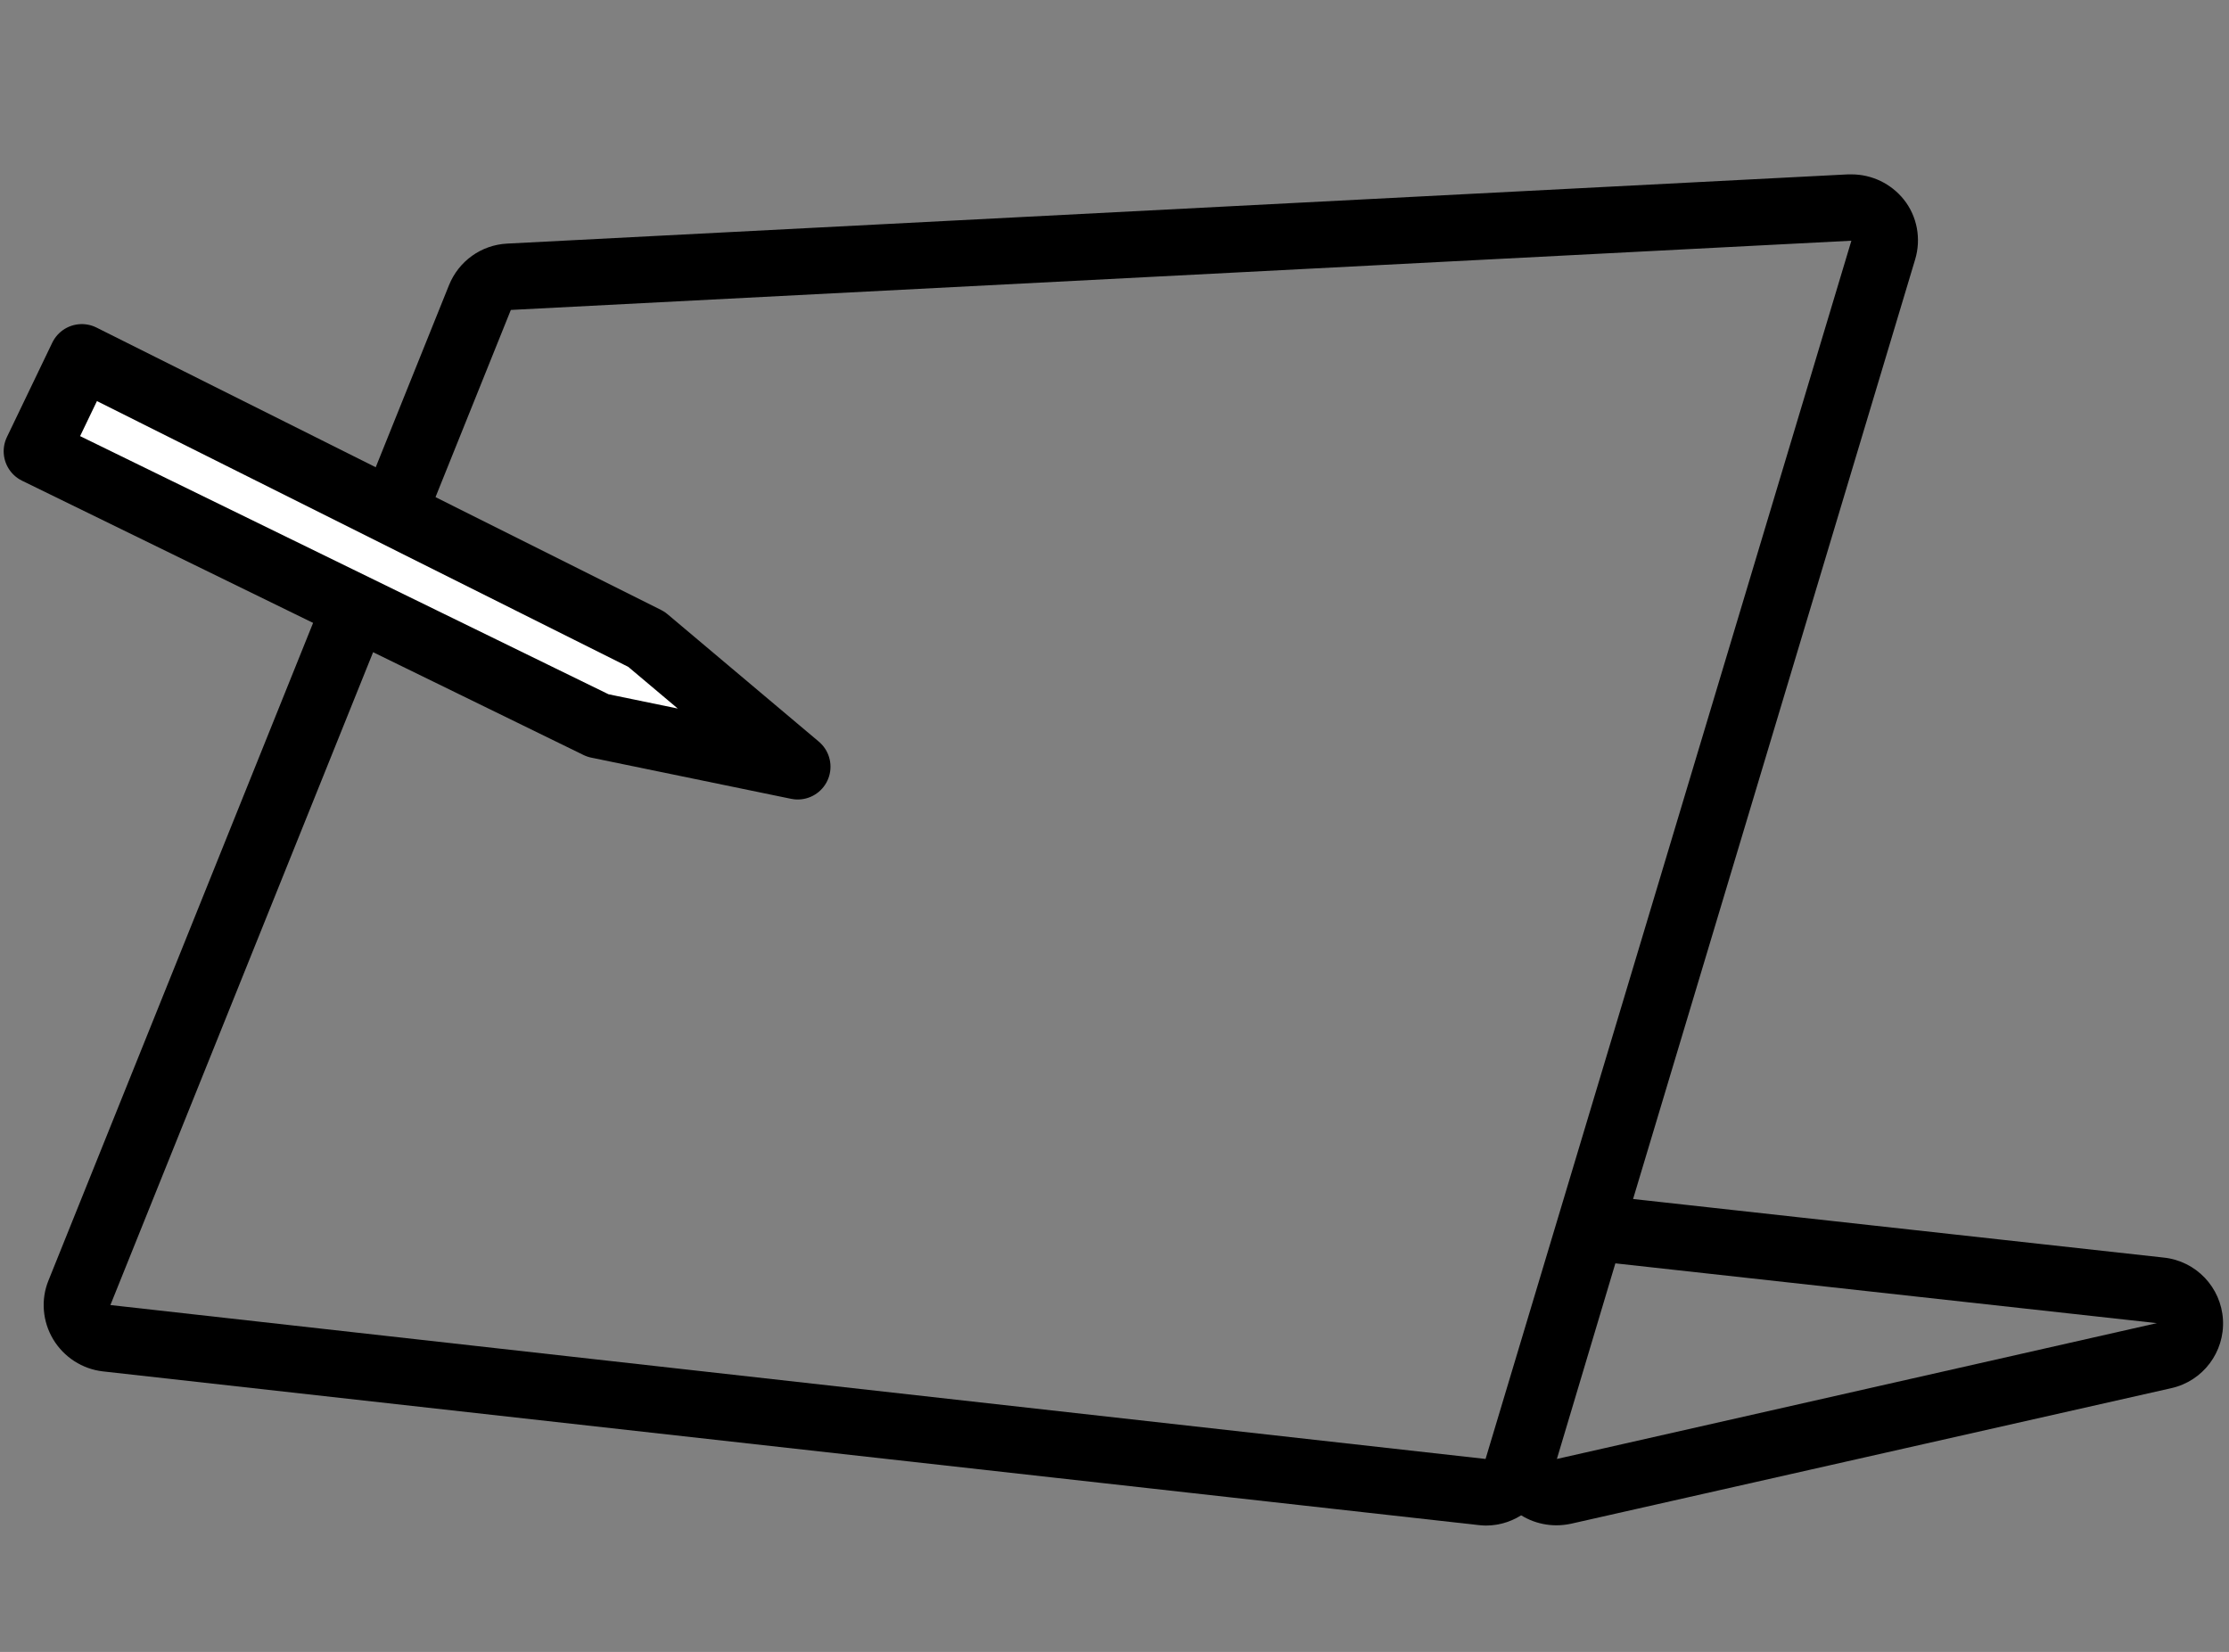 <?xml version="1.0" encoding="utf-8"?>
<!-- Generator: Adobe Illustrator 28.3.0, SVG Export Plug-In . SVG Version: 6.00 Build 0)  -->
<svg version="1.1" id="レイヤー_1" xmlns="http://www.w3.org/2000/svg" xmlns:xlink="http://www.w3.org/1999/xlink" x="0px"
	 y="0px" viewBox="0 0 85 63" style="enable-background:new 0 0 85 63;" xml:space="preserve">
<rect x="0" y="0" width="85" height="63" fill="#808080" stroke="none"/>
<style type="text/css">
	.st0{fill:none;stroke:#231815;stroke-width:10;stroke-linecap:round;stroke-linejoin:round;stroke-miterlimit:10;}
	.st1{fill:#FFFFFF;stroke:#000000;stroke-width:2.5;stroke-linecap:round;stroke-linejoin:round;stroke-miterlimit:10;}
</style>
<g id="レイヤー_2_00000093137589188386058220000009998041825011244440_">
	<g>
		<path d="M70.6,9.18L56.65,55.64L4.21,49.77l15.27-37.95L70.6,9.18 M70.6,6.65c-0.04,0-0.08,0-0.13,0L19.34,9.29
			c-0.99,0.05-1.85,0.67-2.22,1.59L1.85,48.83c-0.3,0.73-0.23,1.57,0.18,2.25s1.11,1.13,1.89,1.22l52.45,5.86
			c0.09,0.01,0.19,0.02,0.29,0.02c1.11,0,2.1-0.73,2.42-1.81L73.03,9.9c0.24-0.79,0.08-1.65-0.43-2.29C72.11,7,71.38,6.65,70.6,6.65
			L70.6,6.65z M70.6,11.72L70.6,11.72L70.6,11.72L70.6,11.72z"/>
	</g>
	<g>
		<path d="M61.6,48.18l20.65,2.28l-22.88,5.18L61.6,48.18 M61.59,45.65c-1.11,0-2.1,0.73-2.42,1.81l-2.24,7.45
			c-0.26,0.86-0.04,1.8,0.57,2.46c0.48,0.52,1.16,0.8,1.85,0.8c0.19,0,0.37-0.02,0.56-0.06l22.89-5.17
			c1.21-0.27,2.04-1.38,1.97-2.61s-1.02-2.24-2.26-2.37l-20.65-2.28C61.77,45.66,61.68,45.65,61.59,45.65L61.59,45.65z"/>
	</g>
	<path class="st0" d="M2.93,14.71"/>
	<polygon class="st1" points="3.12,13.61 24.65,24.38 30.42,29.24 22.8,27.67 1.39,17.21 	"/>
</g>
</svg>
